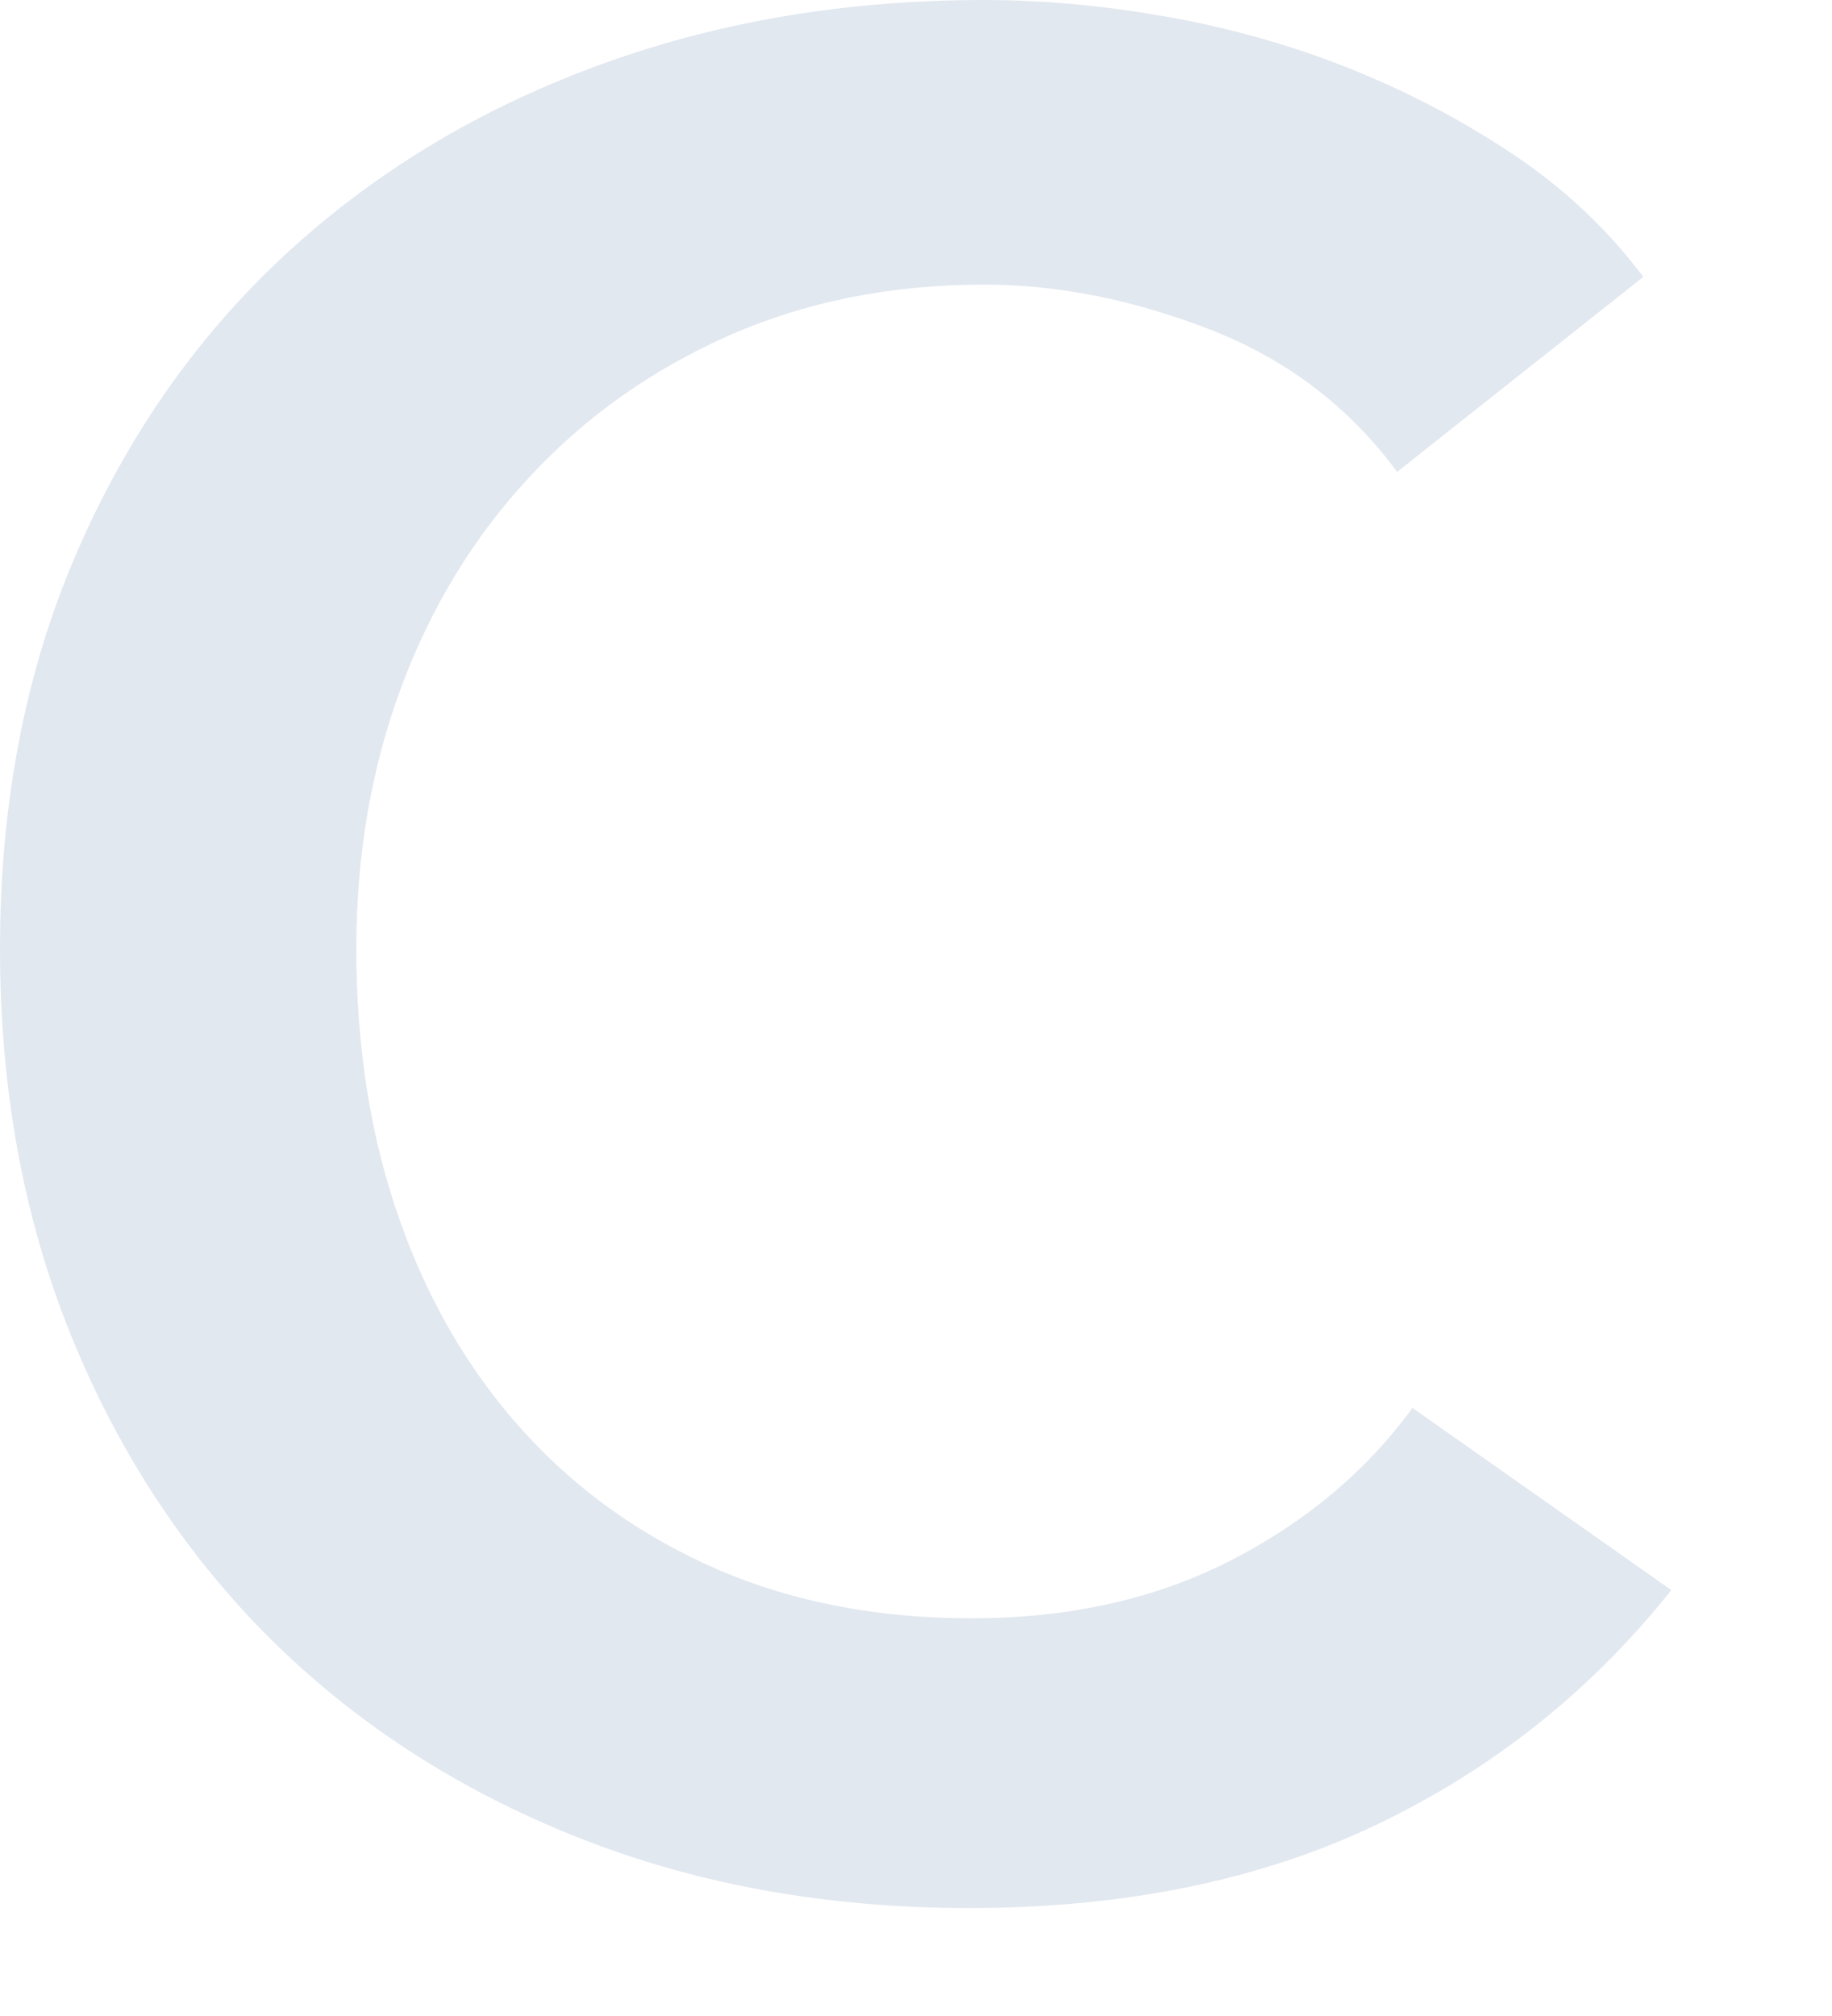 <?xml version="1.0" encoding="utf-8"?>
<svg xmlns="http://www.w3.org/2000/svg" fill="none" height="100%" overflow="visible" preserveAspectRatio="none" style="display: block;" viewBox="0 0 10 11" width="100%">
<path clip-rule="evenodd" d="M7.626 2.575C7.365 2.22 7.024 1.961 6.605 1.798C6.185 1.635 5.774 1.553 5.373 1.553C4.86 1.553 4.394 1.647 3.974 1.833C3.554 2.02 3.193 2.276 2.89 2.603C2.586 2.929 2.353 3.312 2.19 3.75C2.027 4.189 1.945 4.664 1.945 5.177C1.945 5.718 2.024 6.213 2.183 6.661C2.341 7.108 2.568 7.493 2.862 7.815C3.155 8.137 3.508 8.386 3.918 8.564C4.329 8.741 4.79 8.83 5.303 8.83C5.835 8.83 6.306 8.725 6.717 8.515C7.127 8.305 7.458 8.027 7.71 7.682L9.123 8.676C8.685 9.226 8.149 9.653 7.514 9.956C6.88 10.259 6.138 10.411 5.289 10.411C4.515 10.411 3.804 10.283 3.155 10.026C2.507 9.769 1.95 9.41 1.483 8.949C1.017 8.487 0.653 7.936 0.392 7.297C0.131 6.658 0 5.952 0 5.177C0 4.384 0.138 3.668 0.413 3.029C0.688 2.39 1.066 1.847 1.546 1.399C2.027 0.952 2.593 0.606 3.246 0.364C3.899 0.121 4.608 0 5.373 0C5.69 0 6.022 0.03 6.367 0.091C6.712 0.152 7.043 0.245 7.36 0.371C7.677 0.497 7.976 0.653 8.256 0.84C8.536 1.026 8.774 1.25 8.97 1.511L7.626 2.575Z" fill="#E2E8F0" fill-rule="evenodd" id="C"/>
</svg>